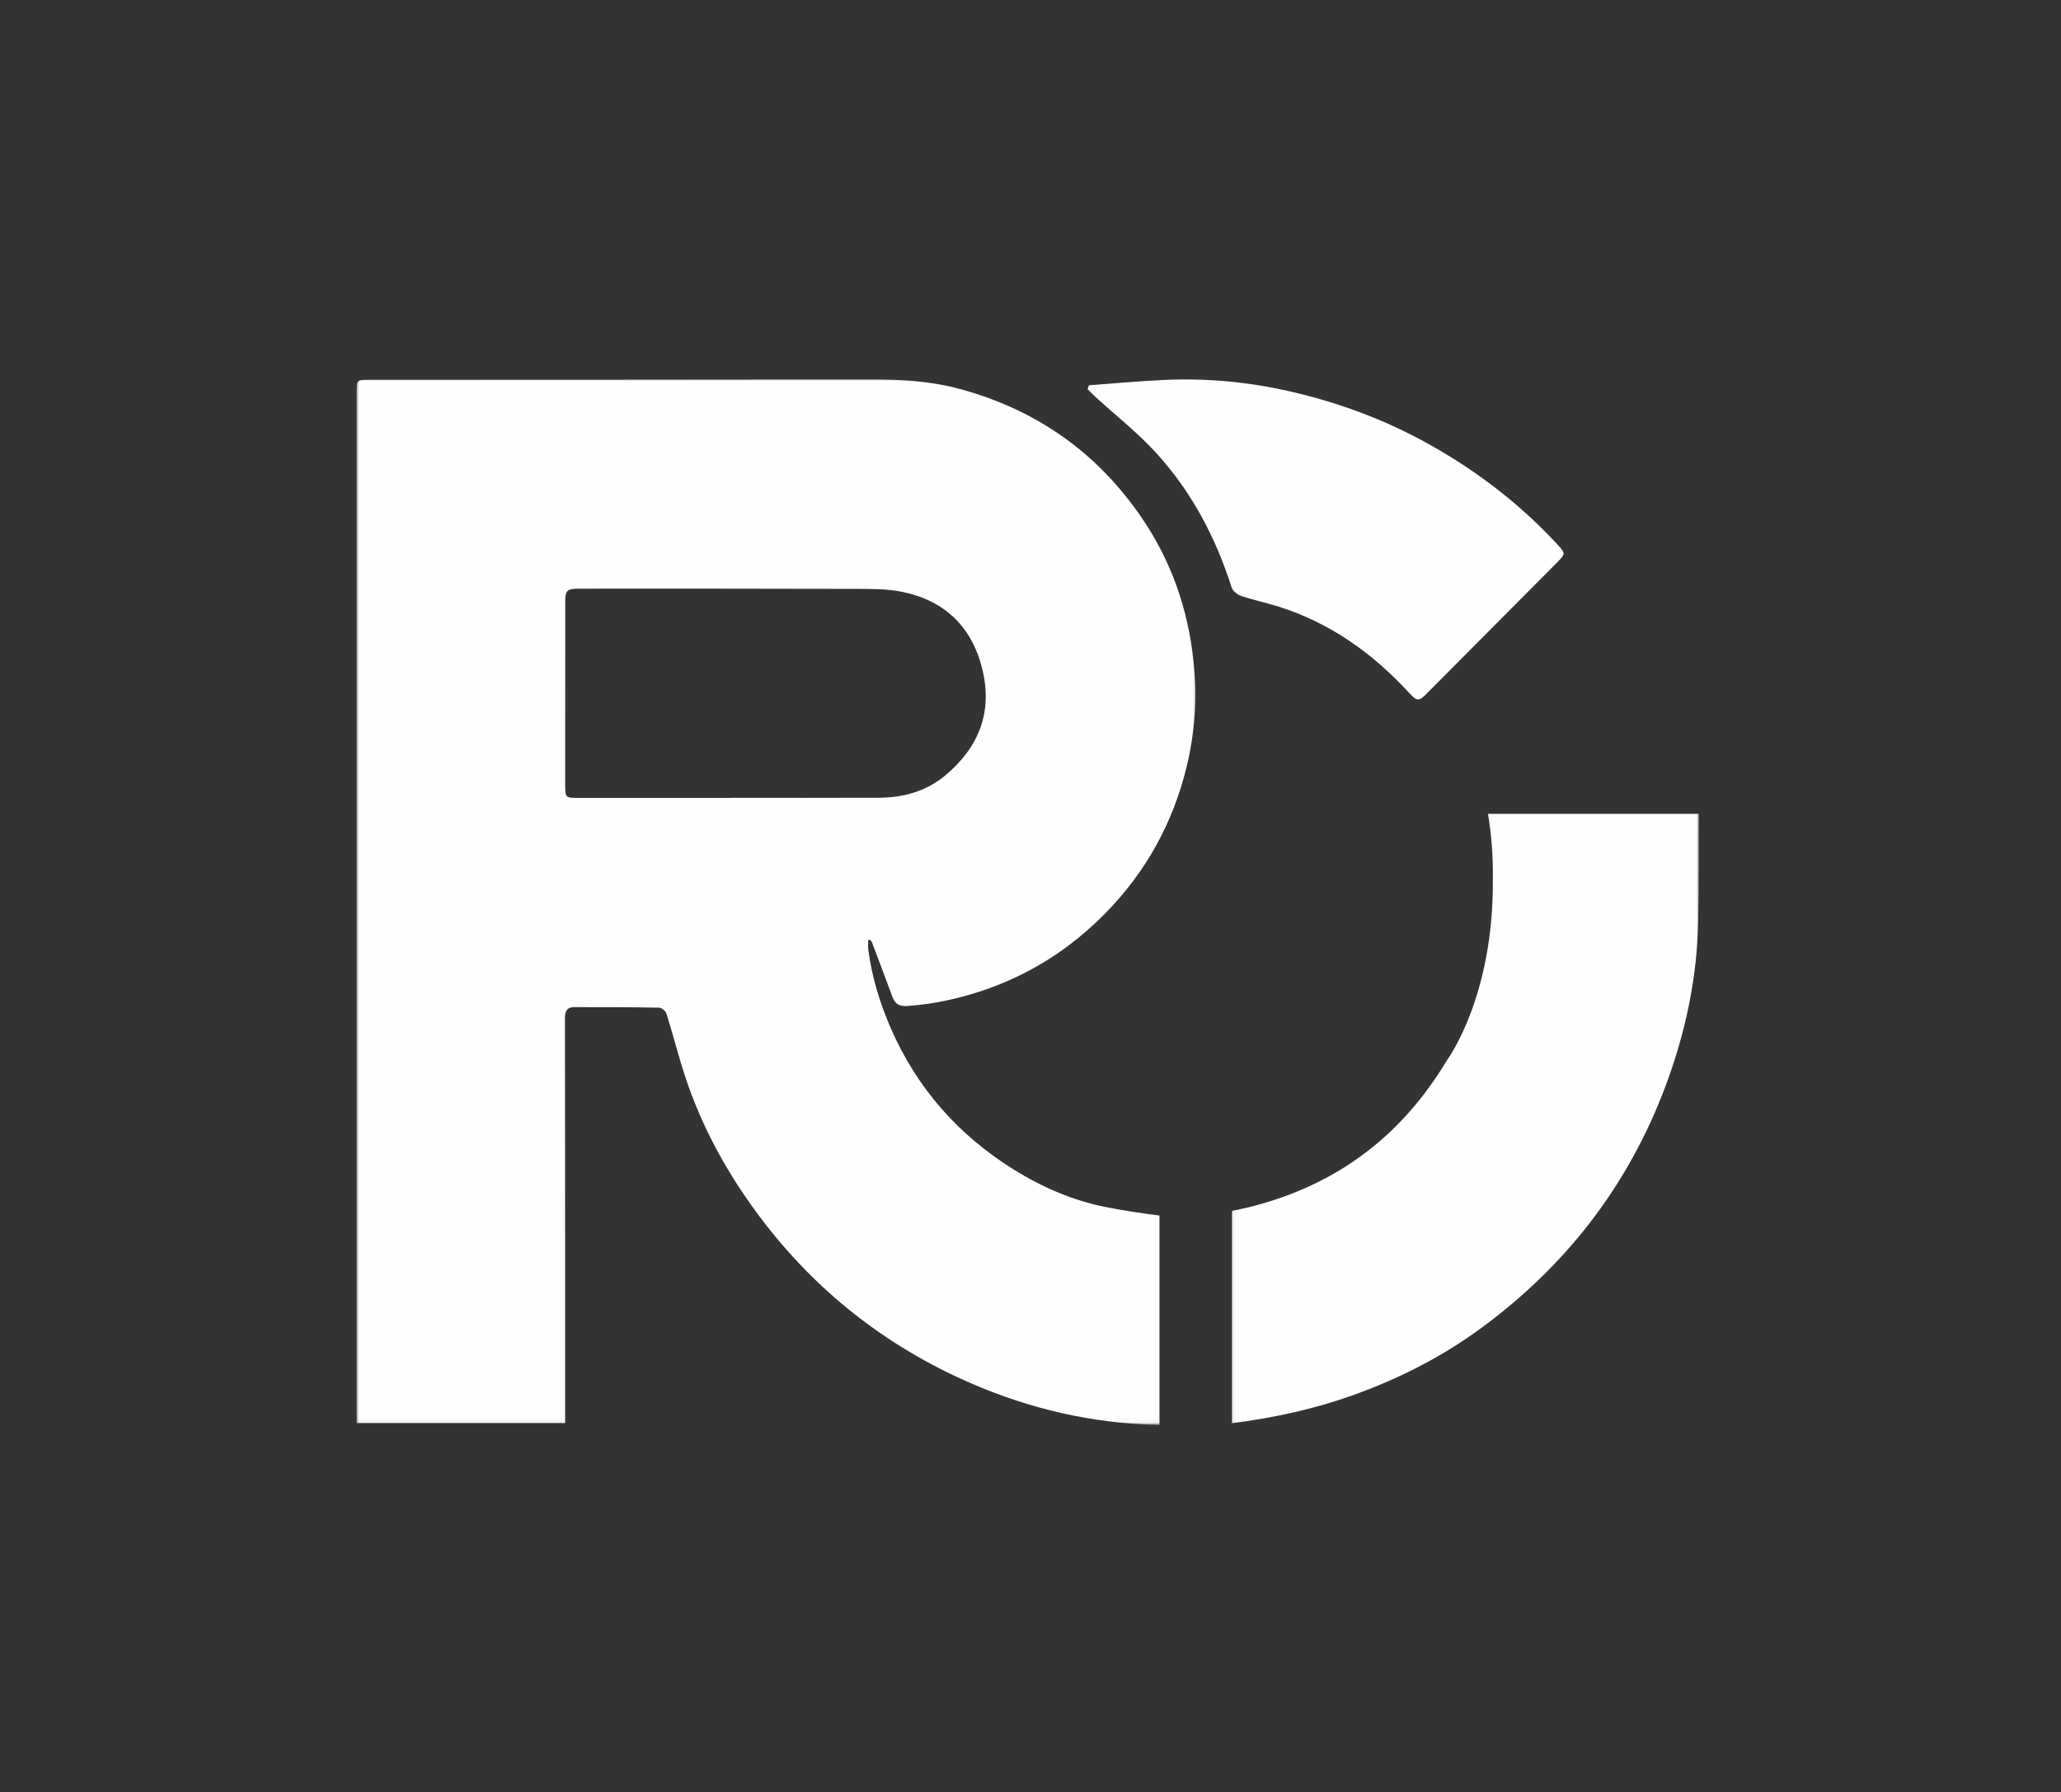 <svg width="376" height="327" viewBox="0 0 376 327" fill="none" xmlns="http://www.w3.org/2000/svg">
<rect x="0" y="0" width="376" height="327" fill="#333333" stroke="none"/>
<mask id="mask0_483_126" style="mask-type:luminance" maskUnits="userSpaceOnUse" x="65" y="69" width="154" height="191">
<path d="M65 69H218.802V259.958H65V69Z" fill="white"/>
</mask>
<g mask="url(#mask0_483_126)">
<path d="M211.537 221.786C208.287 221.39 205.053 220.89 201.834 220.26C195.777 219.072 190.173 216.65 184.944 213.395C174.892 207.145 167.365 198.656 162.579 187.765C160.537 183.109 159.063 178.296 158.402 173.249C158.334 172.682 158.397 172.104 158.397 171.531C158.511 171.515 158.621 171.494 158.746 171.479C158.865 171.64 159.017 171.796 159.089 171.973C160.339 175.275 161.595 178.588 162.813 181.895C163.293 183.208 164.131 183.661 165.543 183.552C170.048 183.244 174.412 182.322 178.709 180.927C187.6 178.041 195.251 173.187 201.761 166.52C209.089 159.041 213.975 150.15 216.459 140.015C218.022 133.64 218.428 127.156 217.725 120.562C216.725 111.14 213.725 102.505 208.423 94.671C200.282 82.64 189.152 74.786 175.131 70.979C169.813 69.531 164.402 69.223 158.938 69.229C128.475 69.275 98.027 69.275 67.584 69.286C65.053 69.286 65.053 69.286 65.053 71.77V259.661H103.1C103.1 224.718 103.095 205.244 103.063 185.775C103.063 184.562 103.407 183.76 104.73 183.76C109.902 183.76 115.079 183.76 120.267 183.859C120.725 183.869 121.449 184.489 121.595 184.968C122.813 188.88 123.808 192.848 125.1 196.729C128.168 205.916 132.803 214.27 138.61 222.02C148.767 235.541 161.636 245.645 177.069 252.364C187.86 257.057 199.209 259.713 211.058 259.979C211.23 259.979 211.386 259.979 211.527 259.968V221.786H211.537ZM133.293 145.567C133.293 145.578 133.293 145.588 133.293 145.588H105.595C103.147 145.588 103.121 145.578 103.11 143.171C103.1 132.02 103.11 120.859 103.121 109.708C103.131 107.703 103.464 107.411 105.72 107.411C122.433 107.411 139.152 107.395 155.865 107.447C158.772 107.458 161.756 107.406 164.574 107.984C172.24 109.557 177.22 114.223 179.162 121.911C181.168 129.843 178.621 136.307 172.506 141.442C169.011 144.39 164.808 145.541 160.293 145.552C151.287 145.588 142.287 145.567 133.293 145.567Z" fill="#FEFEFE"/>
</g>
<mask id="mask1_483_126" style="mask-type:luminance" maskUnits="userSpaceOnUse" x="224" y="147" width="86" height="113">
<path d="M224.135 147.668H310V259.96H224.135V147.668Z" fill="white"/>
</mask>
<g mask="url(#mask1_483_126)">
<path d="M271.463 148.465C272.14 152.642 272.411 156.658 272.349 160.475C272.52 181.439 264.442 192.814 263.948 193.501C263.932 193.527 263.921 193.538 263.921 193.538C261.953 196.819 259.781 199.824 257.416 202.543C257.354 202.626 257.317 202.663 257.317 202.663C248.942 212.22 238.093 218.272 224.895 220.918C224.843 220.928 224.807 220.949 224.76 220.954V259.684C224.895 259.663 225.041 259.647 225.192 259.626C232.546 258.652 239.755 257.095 246.765 254.59C255.078 251.616 262.875 247.678 269.984 242.491C285.573 231.105 296.974 216.46 303.802 198.303C307.479 188.517 309.619 178.47 309.817 168.022C309.937 161.512 309.89 155.001 309.916 148.491H271.463V148.465Z" fill="#FEFEFE"/>
</g>
<path d="M198.657 70.297C203.235 69.964 207.808 69.531 212.386 69.323C219.949 68.969 227.454 69.656 234.834 71.302C244.256 73.401 253.209 76.755 261.61 81.568C270.011 86.38 277.563 92.229 284.131 99.349C285.631 100.974 285.631 101.047 284.095 102.604C276.126 110.615 268.157 118.625 260.194 126.641C258.829 128.016 258.475 127.933 257.1 126.448C250.454 119.214 242.678 113.646 233.22 110.667C230.975 109.964 228.662 109.485 226.444 108.745C225.756 108.516 224.918 107.854 224.709 107.224C221.808 98.099 217.418 89.771 210.985 82.709C207.563 78.943 203.506 75.771 199.74 72.323C199.282 71.901 198.855 71.438 198.412 70.995C198.496 70.75 198.574 70.526 198.657 70.297Z" fill="#FEFEFE"/>
</svg>
